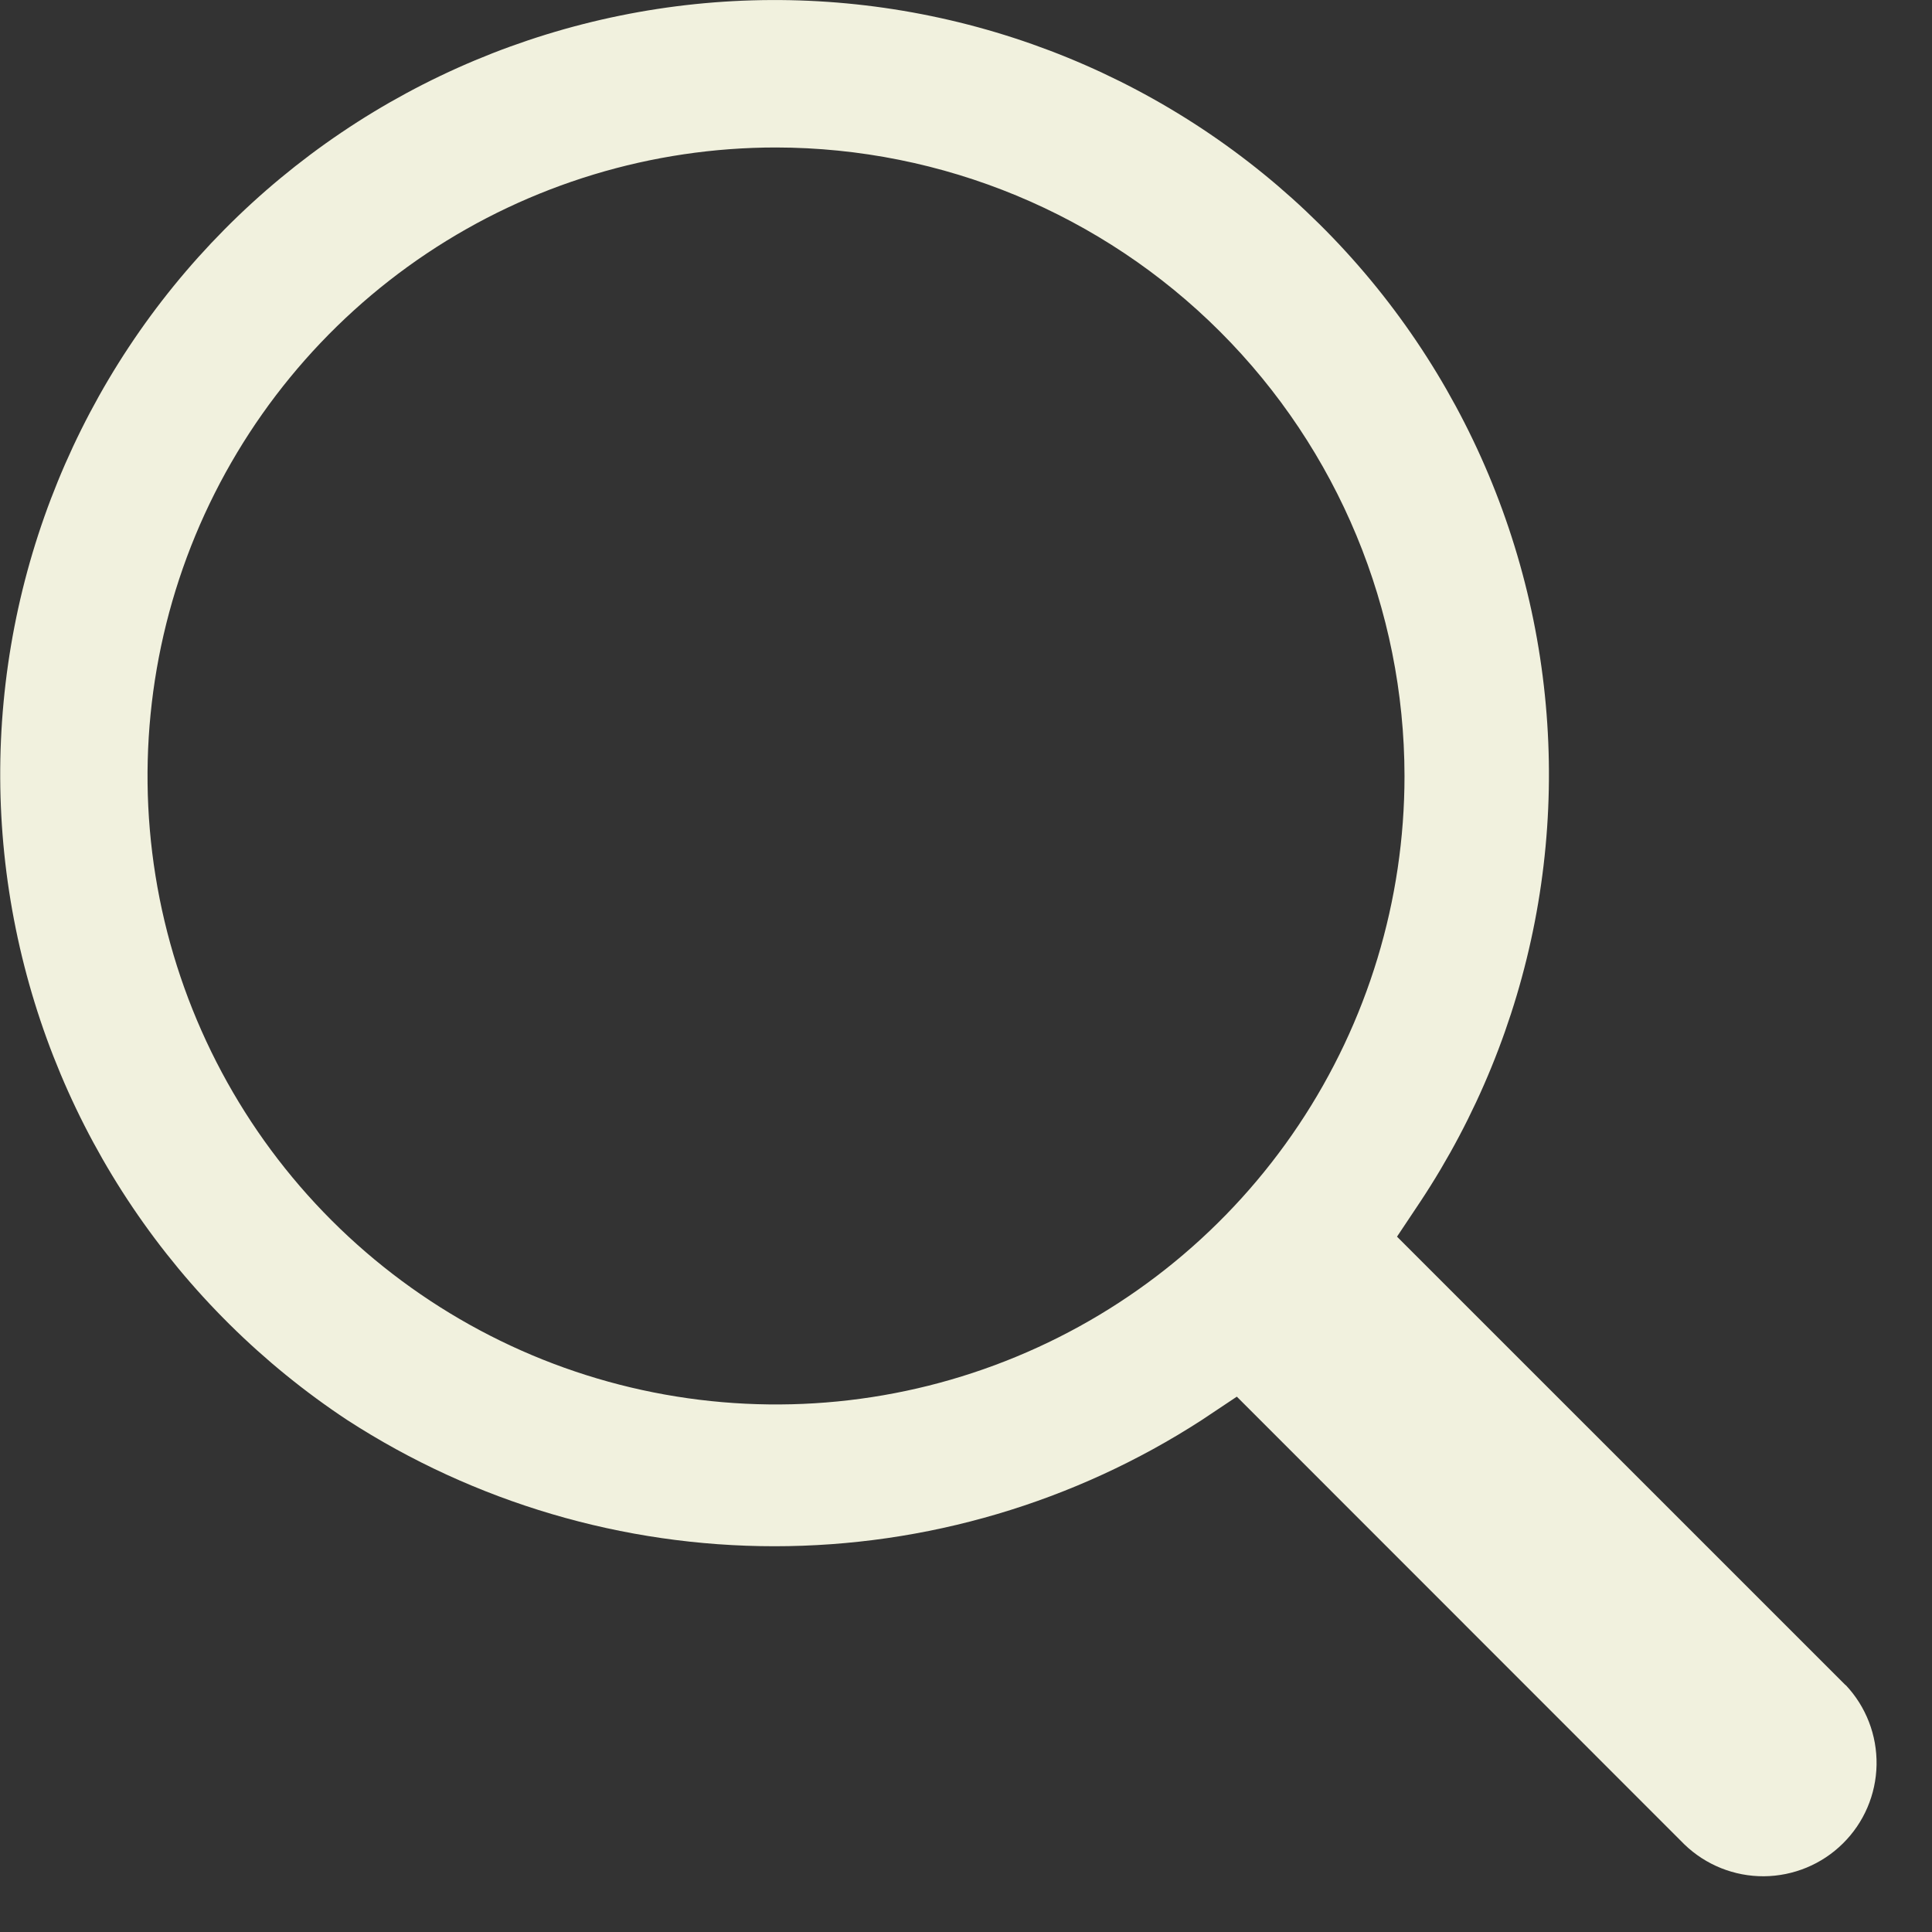<svg width="33" height="33" viewBox="0 0 33 33" fill="none" xmlns="http://www.w3.org/2000/svg">
<rect x="0" y="0" width="33" height="33" fill="#333333" stroke="none"/>
<g clip-path="url(#clip0_1875_1114)">
<path d="M31.525 28.785L23.862 21.123L24.262 20.523C25.22 19.075 25.884 17.451 26.215 15.746C26.546 14.041 26.537 12.288 26.191 10.586C25.844 8.884 25.165 7.267 24.193 5.827C23.222 4.388 21.976 3.153 20.527 2.195C19.078 1.237 17.455 0.574 15.75 0.243C14.045 -0.088 12.291 -0.08 10.59 0.267C8.888 0.614 7.271 1.292 5.831 2.264C4.392 3.236 3.157 4.482 2.199 5.93C1.241 7.379 0.577 9.002 0.246 10.706C-0.085 12.411 -0.077 14.165 0.27 15.866C0.617 17.568 1.295 19.185 2.267 20.625C3.238 22.064 4.484 23.298 5.932 24.256C8.106 25.663 10.64 26.411 13.229 26.411C15.818 26.411 18.352 25.663 20.526 24.256L21.126 23.856L28.772 31.505C29.136 31.856 29.623 32.051 30.129 32.048C30.634 32.044 31.119 31.844 31.478 31.488C31.838 31.133 32.044 30.651 32.053 30.145C32.062 29.639 31.873 29.15 31.526 28.782M23.99 13.254C23.99 15.377 23.361 17.453 22.181 19.218C21.001 20.984 19.325 22.36 17.363 23.172C15.402 23.985 13.243 24.197 11.161 23.783C9.078 23.369 7.166 22.346 5.664 20.845C4.163 19.344 3.141 17.431 2.726 15.348C2.312 13.266 2.525 11.108 3.337 9.146C4.15 7.185 5.526 5.508 7.291 4.328C9.056 3.149 11.132 2.519 13.255 2.519C16.101 2.523 18.83 3.655 20.842 5.667C22.855 7.68 23.987 10.408 23.99 13.254Z" fill="#F1F1DE"/>
</g>
<defs>
<clipPath id="clip0_1875_1114">
<rect width="32.06" height="32.05" fill="white"/>
</clipPath>
</defs>
</svg>

